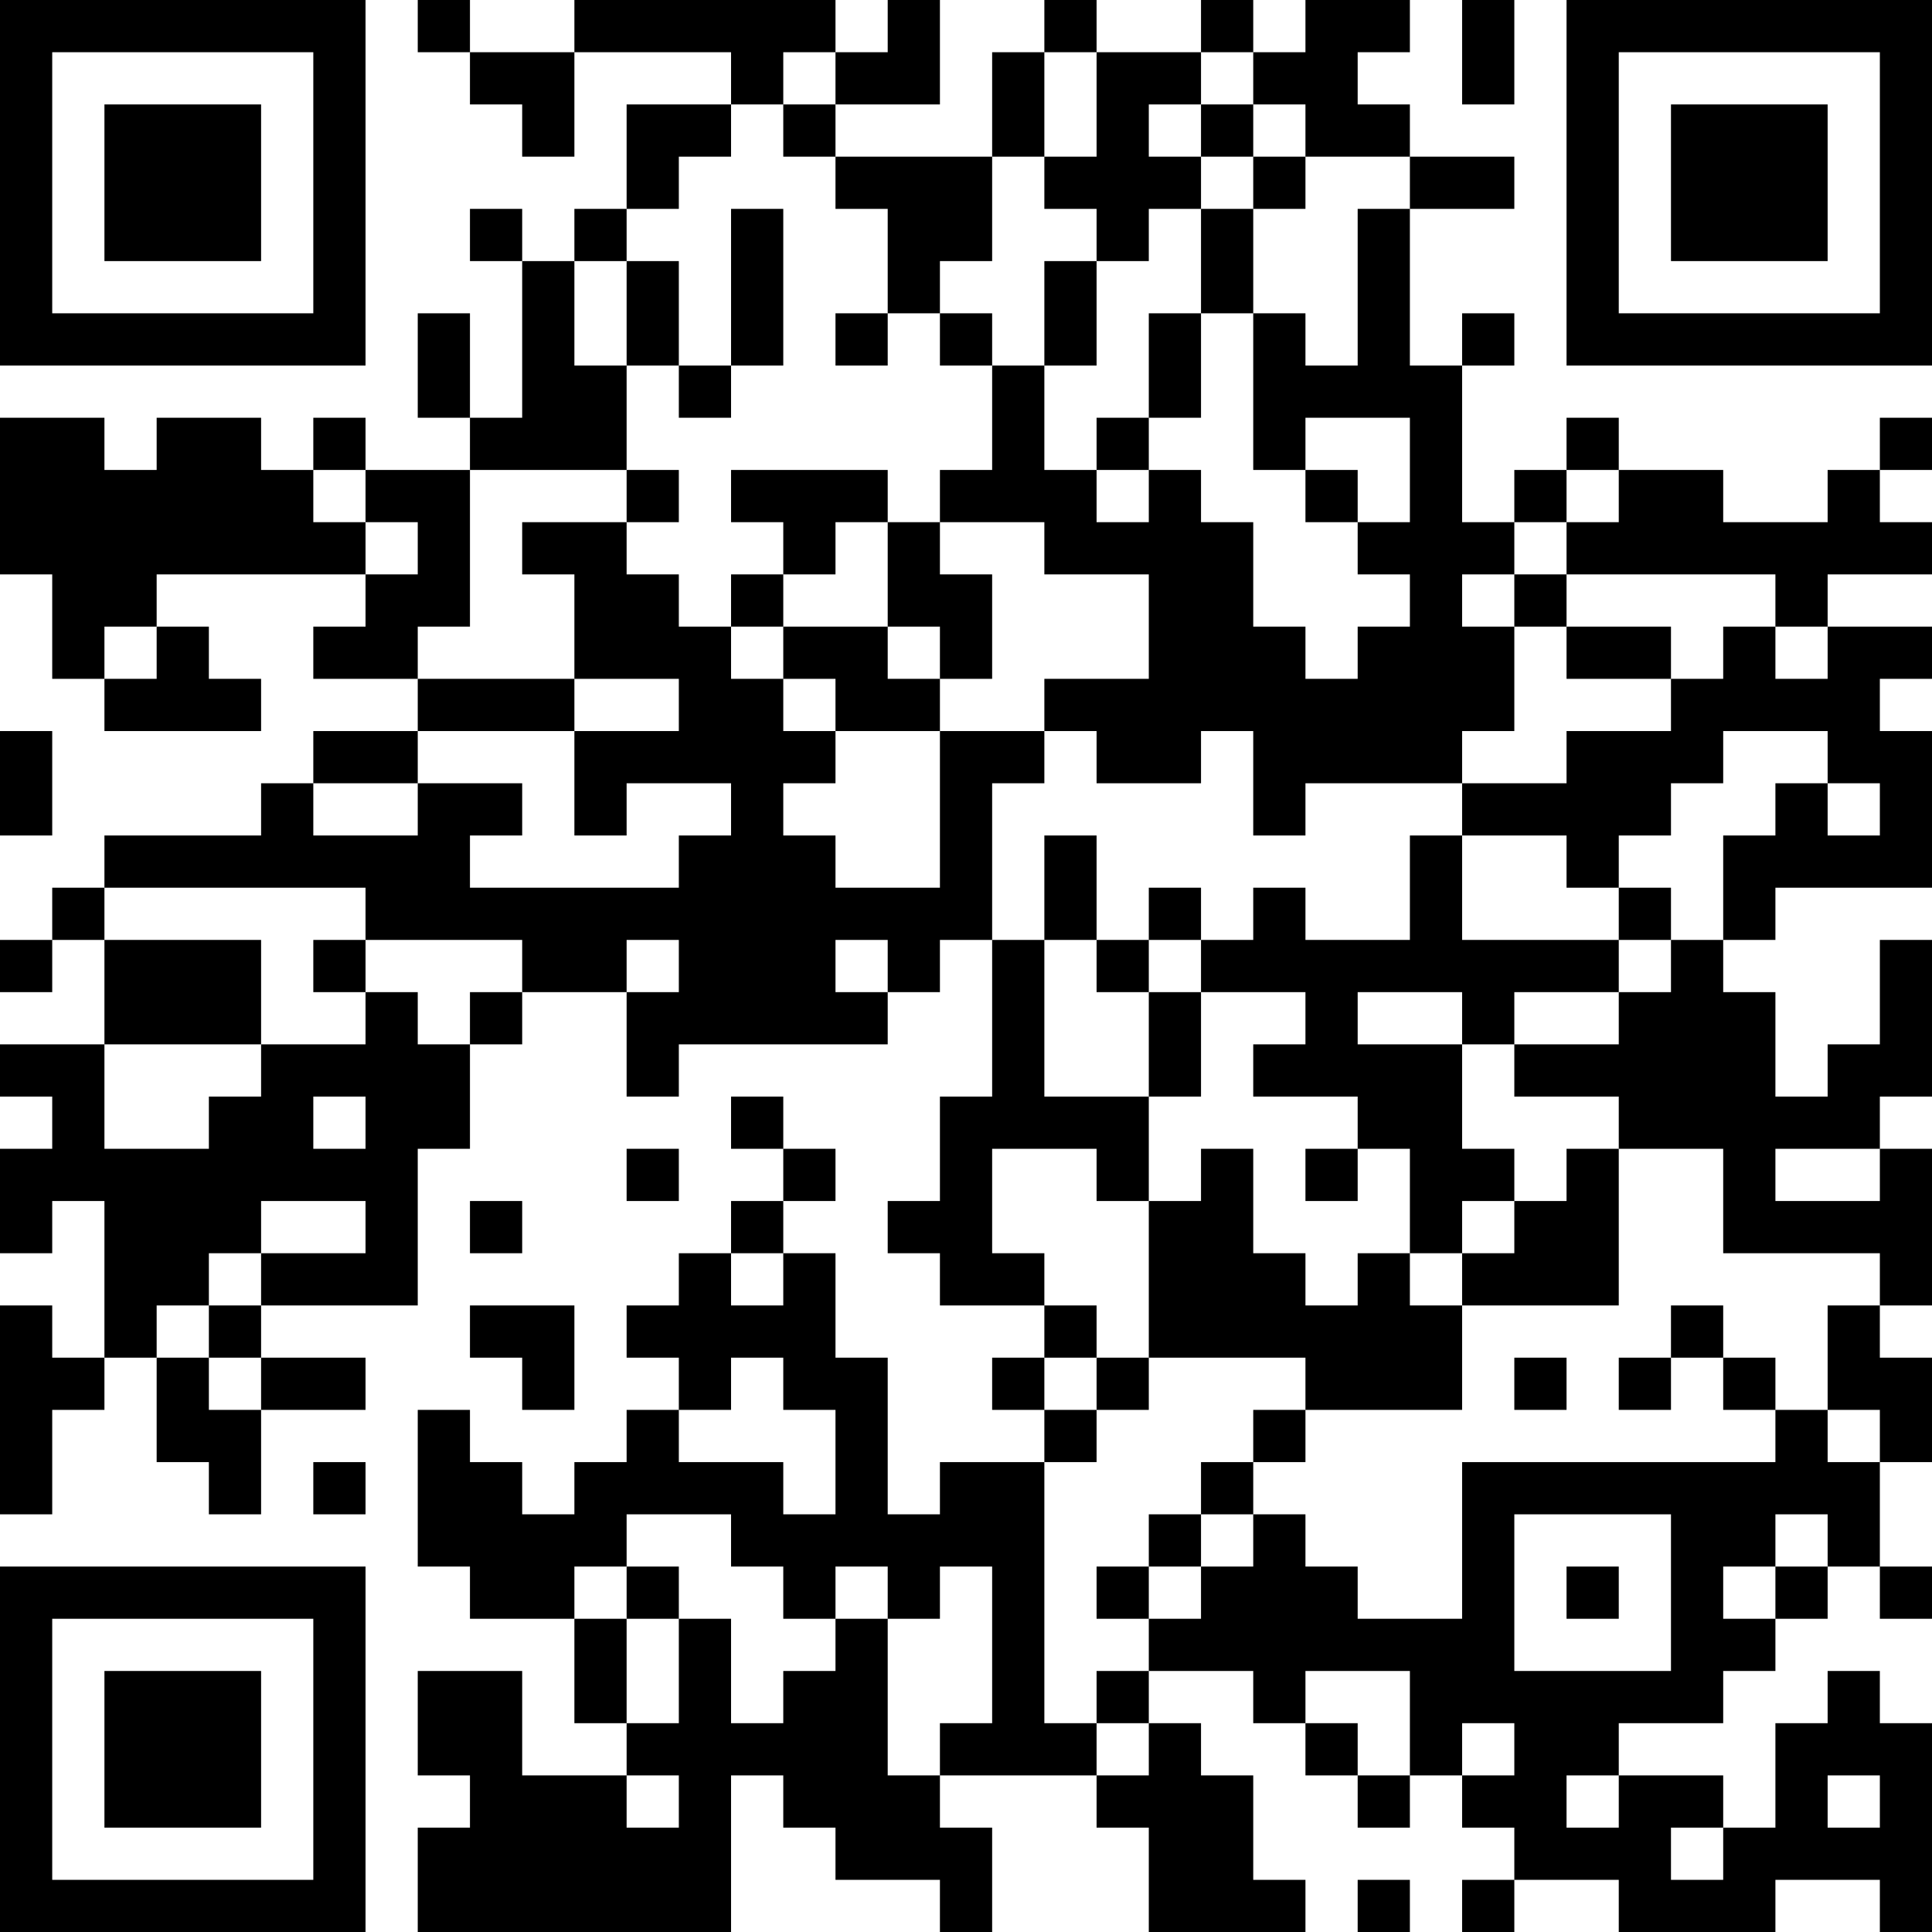 <?xml version="1.0" encoding="UTF-8"?>
<svg xmlns="http://www.w3.org/2000/svg" version="1.1" width="250" height="250" viewBox="0 0 250 250"><rect x="0" y="0" width="250" height="250" fill="#ffffff"/><g transform="scale(6.757)"><g transform="translate(0,0)"><path fill-rule="evenodd" d="M8 0L8 1L9 1L9 2L10 2L10 3L11 3L11 1L14 1L14 2L12 2L12 4L11 4L11 5L10 5L10 4L9 4L9 5L10 5L10 8L9 8L9 6L8 6L8 8L9 8L9 9L7 9L7 8L6 8L6 9L5 9L5 8L3 8L3 9L2 9L2 8L0 8L0 11L1 11L1 13L2 13L2 14L5 14L5 13L4 13L4 12L3 12L3 11L7 11L7 12L6 12L6 13L8 13L8 14L6 14L6 15L5 15L5 16L2 16L2 17L1 17L1 18L0 18L0 19L1 19L1 18L2 18L2 20L0 20L0 21L1 21L1 22L0 22L0 24L1 24L1 23L2 23L2 26L1 26L1 25L0 25L0 29L1 29L1 27L2 27L2 26L3 26L3 28L4 28L4 29L5 29L5 27L7 27L7 26L5 26L5 25L8 25L8 22L9 22L9 20L10 20L10 19L12 19L12 21L13 21L13 20L17 20L17 19L18 19L18 18L19 18L19 21L18 21L18 23L17 23L17 24L18 24L18 25L20 25L20 26L19 26L19 27L20 27L20 28L18 28L18 29L17 29L17 26L16 26L16 24L15 24L15 23L16 23L16 22L15 22L15 21L14 21L14 22L15 22L15 23L14 23L14 24L13 24L13 25L12 25L12 26L13 26L13 27L12 27L12 28L11 28L11 29L10 29L10 28L9 28L9 27L8 27L8 30L9 30L9 31L11 31L11 33L12 33L12 34L10 34L10 32L8 32L8 34L9 34L9 35L8 35L8 37L14 37L14 34L15 34L15 35L16 35L16 36L18 36L18 37L19 37L19 35L18 35L18 34L21 34L21 35L22 35L22 37L25 37L25 36L24 36L24 34L23 34L23 33L22 33L22 32L24 32L24 33L25 33L25 34L26 34L26 35L27 35L27 34L28 34L28 35L29 35L29 36L28 36L28 37L29 37L29 36L31 36L31 37L34 37L34 36L36 36L36 37L37 37L37 33L36 33L36 32L35 32L35 33L34 33L34 35L33 35L33 34L31 34L31 33L33 33L33 32L34 32L34 31L35 31L35 30L36 30L36 31L37 31L37 30L36 30L36 28L37 28L37 26L36 26L36 25L37 25L37 22L36 22L36 21L37 21L37 18L36 18L36 20L35 20L35 21L34 21L34 19L33 19L33 18L34 18L34 17L37 17L37 14L36 14L36 13L37 13L37 12L35 12L35 11L37 11L37 10L36 10L36 9L37 9L37 8L36 8L36 9L35 9L35 10L33 10L33 9L31 9L31 8L30 8L30 9L29 9L29 10L28 10L28 7L29 7L29 6L28 6L28 7L27 7L27 4L29 4L29 3L27 3L27 2L26 2L26 1L27 1L27 0L25 0L25 1L24 1L24 0L23 0L23 1L21 1L21 0L20 0L20 1L19 1L19 3L16 3L16 2L18 2L18 0L17 0L17 1L16 1L16 0L11 0L11 1L9 1L9 0ZM28 0L28 2L29 2L29 0ZM15 1L15 2L14 2L14 3L13 3L13 4L12 4L12 5L11 5L11 7L12 7L12 9L9 9L9 12L8 12L8 13L11 13L11 14L8 14L8 15L6 15L6 16L8 16L8 15L10 15L10 16L9 16L9 17L13 17L13 16L14 16L14 15L12 15L12 16L11 16L11 14L13 14L13 13L11 13L11 11L10 11L10 10L12 10L12 11L13 11L13 12L14 12L14 13L15 13L15 14L16 14L16 15L15 15L15 16L16 16L16 17L18 17L18 14L20 14L20 15L19 15L19 18L20 18L20 21L22 21L22 23L21 23L21 22L19 22L19 24L20 24L20 25L21 25L21 26L20 26L20 27L21 27L21 28L20 28L20 33L21 33L21 34L22 34L22 33L21 33L21 32L22 32L22 31L23 31L23 30L24 30L24 29L25 29L25 30L26 30L26 31L28 31L28 28L34 28L34 27L35 27L35 28L36 28L36 27L35 27L35 25L36 25L36 24L33 24L33 22L31 22L31 21L29 21L29 20L31 20L31 19L32 19L32 18L33 18L33 16L34 16L34 15L35 15L35 16L36 16L36 15L35 15L35 14L33 14L33 15L32 15L32 16L31 16L31 17L30 17L30 16L28 16L28 15L30 15L30 14L32 14L32 13L33 13L33 12L34 12L34 13L35 13L35 12L34 12L34 11L30 11L30 10L31 10L31 9L30 9L30 10L29 10L29 11L28 11L28 12L29 12L29 14L28 14L28 15L25 15L25 16L24 16L24 14L23 14L23 15L21 15L21 14L20 14L20 13L22 13L22 11L20 11L20 10L18 10L18 9L19 9L19 7L20 7L20 9L21 9L21 10L22 10L22 9L23 9L23 10L24 10L24 12L25 12L25 13L26 13L26 12L27 12L27 11L26 11L26 10L27 10L27 8L25 8L25 9L24 9L24 6L25 6L25 7L26 7L26 4L27 4L27 3L25 3L25 2L24 2L24 1L23 1L23 2L22 2L22 3L23 3L23 4L22 4L22 5L21 5L21 4L20 4L20 3L21 3L21 1L20 1L20 3L19 3L19 5L18 5L18 6L17 6L17 4L16 4L16 3L15 3L15 2L16 2L16 1ZM23 2L23 3L24 3L24 4L23 4L23 6L22 6L22 8L21 8L21 9L22 9L22 8L23 8L23 6L24 6L24 4L25 4L25 3L24 3L24 2ZM14 4L14 7L13 7L13 5L12 5L12 7L13 7L13 8L14 8L14 7L15 7L15 4ZM20 5L20 7L21 7L21 5ZM16 6L16 7L17 7L17 6ZM18 6L18 7L19 7L19 6ZM6 9L6 10L7 10L7 11L8 11L8 10L7 10L7 9ZM12 9L12 10L13 10L13 9ZM14 9L14 10L15 10L15 11L14 11L14 12L15 12L15 13L16 13L16 14L18 14L18 13L19 13L19 11L18 11L18 10L17 10L17 9ZM25 9L25 10L26 10L26 9ZM16 10L16 11L15 11L15 12L17 12L17 13L18 13L18 12L17 12L17 10ZM29 11L29 12L30 12L30 13L32 13L32 12L30 12L30 11ZM2 12L2 13L3 13L3 12ZM0 14L0 16L1 16L1 14ZM20 16L20 18L21 18L21 19L22 19L22 21L23 21L23 19L25 19L25 20L24 20L24 21L26 21L26 22L25 22L25 23L26 23L26 22L27 22L27 24L26 24L26 25L25 25L25 24L24 24L24 22L23 22L23 23L22 23L22 26L21 26L21 27L22 27L22 26L25 26L25 27L24 27L24 28L23 28L23 29L22 29L22 30L21 30L21 31L22 31L22 30L23 30L23 29L24 29L24 28L25 28L25 27L28 27L28 25L31 25L31 22L30 22L30 23L29 23L29 22L28 22L28 20L29 20L29 19L31 19L31 18L32 18L32 17L31 17L31 18L28 18L28 16L27 16L27 18L25 18L25 17L24 17L24 18L23 18L23 17L22 17L22 18L21 18L21 16ZM2 17L2 18L5 18L5 20L2 20L2 22L4 22L4 21L5 21L5 20L7 20L7 19L8 19L8 20L9 20L9 19L10 19L10 18L7 18L7 17ZM6 18L6 19L7 19L7 18ZM12 18L12 19L13 19L13 18ZM16 18L16 19L17 19L17 18ZM22 18L22 19L23 19L23 18ZM26 19L26 20L28 20L28 19ZM6 21L6 22L7 22L7 21ZM12 22L12 23L13 23L13 22ZM34 22L34 23L36 23L36 22ZM5 23L5 24L4 24L4 25L3 25L3 26L4 26L4 27L5 27L5 26L4 26L4 25L5 25L5 24L7 24L7 23ZM9 23L9 24L10 24L10 23ZM28 23L28 24L27 24L27 25L28 25L28 24L29 24L29 23ZM14 24L14 25L15 25L15 24ZM9 25L9 26L10 26L10 27L11 27L11 25ZM32 25L32 26L31 26L31 27L32 27L32 26L33 26L33 27L34 27L34 26L33 26L33 25ZM14 26L14 27L13 27L13 28L15 28L15 29L16 29L16 27L15 27L15 26ZM29 26L29 27L30 27L30 26ZM6 28L6 29L7 29L7 28ZM12 29L12 30L11 30L11 31L12 31L12 33L13 33L13 31L14 31L14 33L15 33L15 32L16 32L16 31L17 31L17 34L18 34L18 33L19 33L19 30L18 30L18 31L17 31L17 30L16 30L16 31L15 31L15 30L14 30L14 29ZM29 29L29 32L32 32L32 29ZM34 29L34 30L33 30L33 31L34 31L34 30L35 30L35 29ZM12 30L12 31L13 31L13 30ZM30 30L30 31L31 31L31 30ZM25 32L25 33L26 33L26 34L27 34L27 32ZM28 33L28 34L29 34L29 33ZM12 34L12 35L13 35L13 34ZM30 34L30 35L31 35L31 34ZM35 34L35 35L36 35L36 34ZM32 35L32 36L33 36L33 35ZM26 36L26 37L27 37L27 36ZM0 0L0 7L7 7L7 0ZM1 1L1 6L6 6L6 1ZM2 2L2 5L5 5L5 2ZM30 0L30 7L37 7L37 0ZM31 1L31 6L36 6L36 1ZM32 2L32 5L35 5L35 2ZM0 30L0 37L7 37L7 30ZM1 31L1 36L6 36L6 31ZM2 32L2 35L5 35L5 32Z" fill="#000000"/></g></g></svg>
